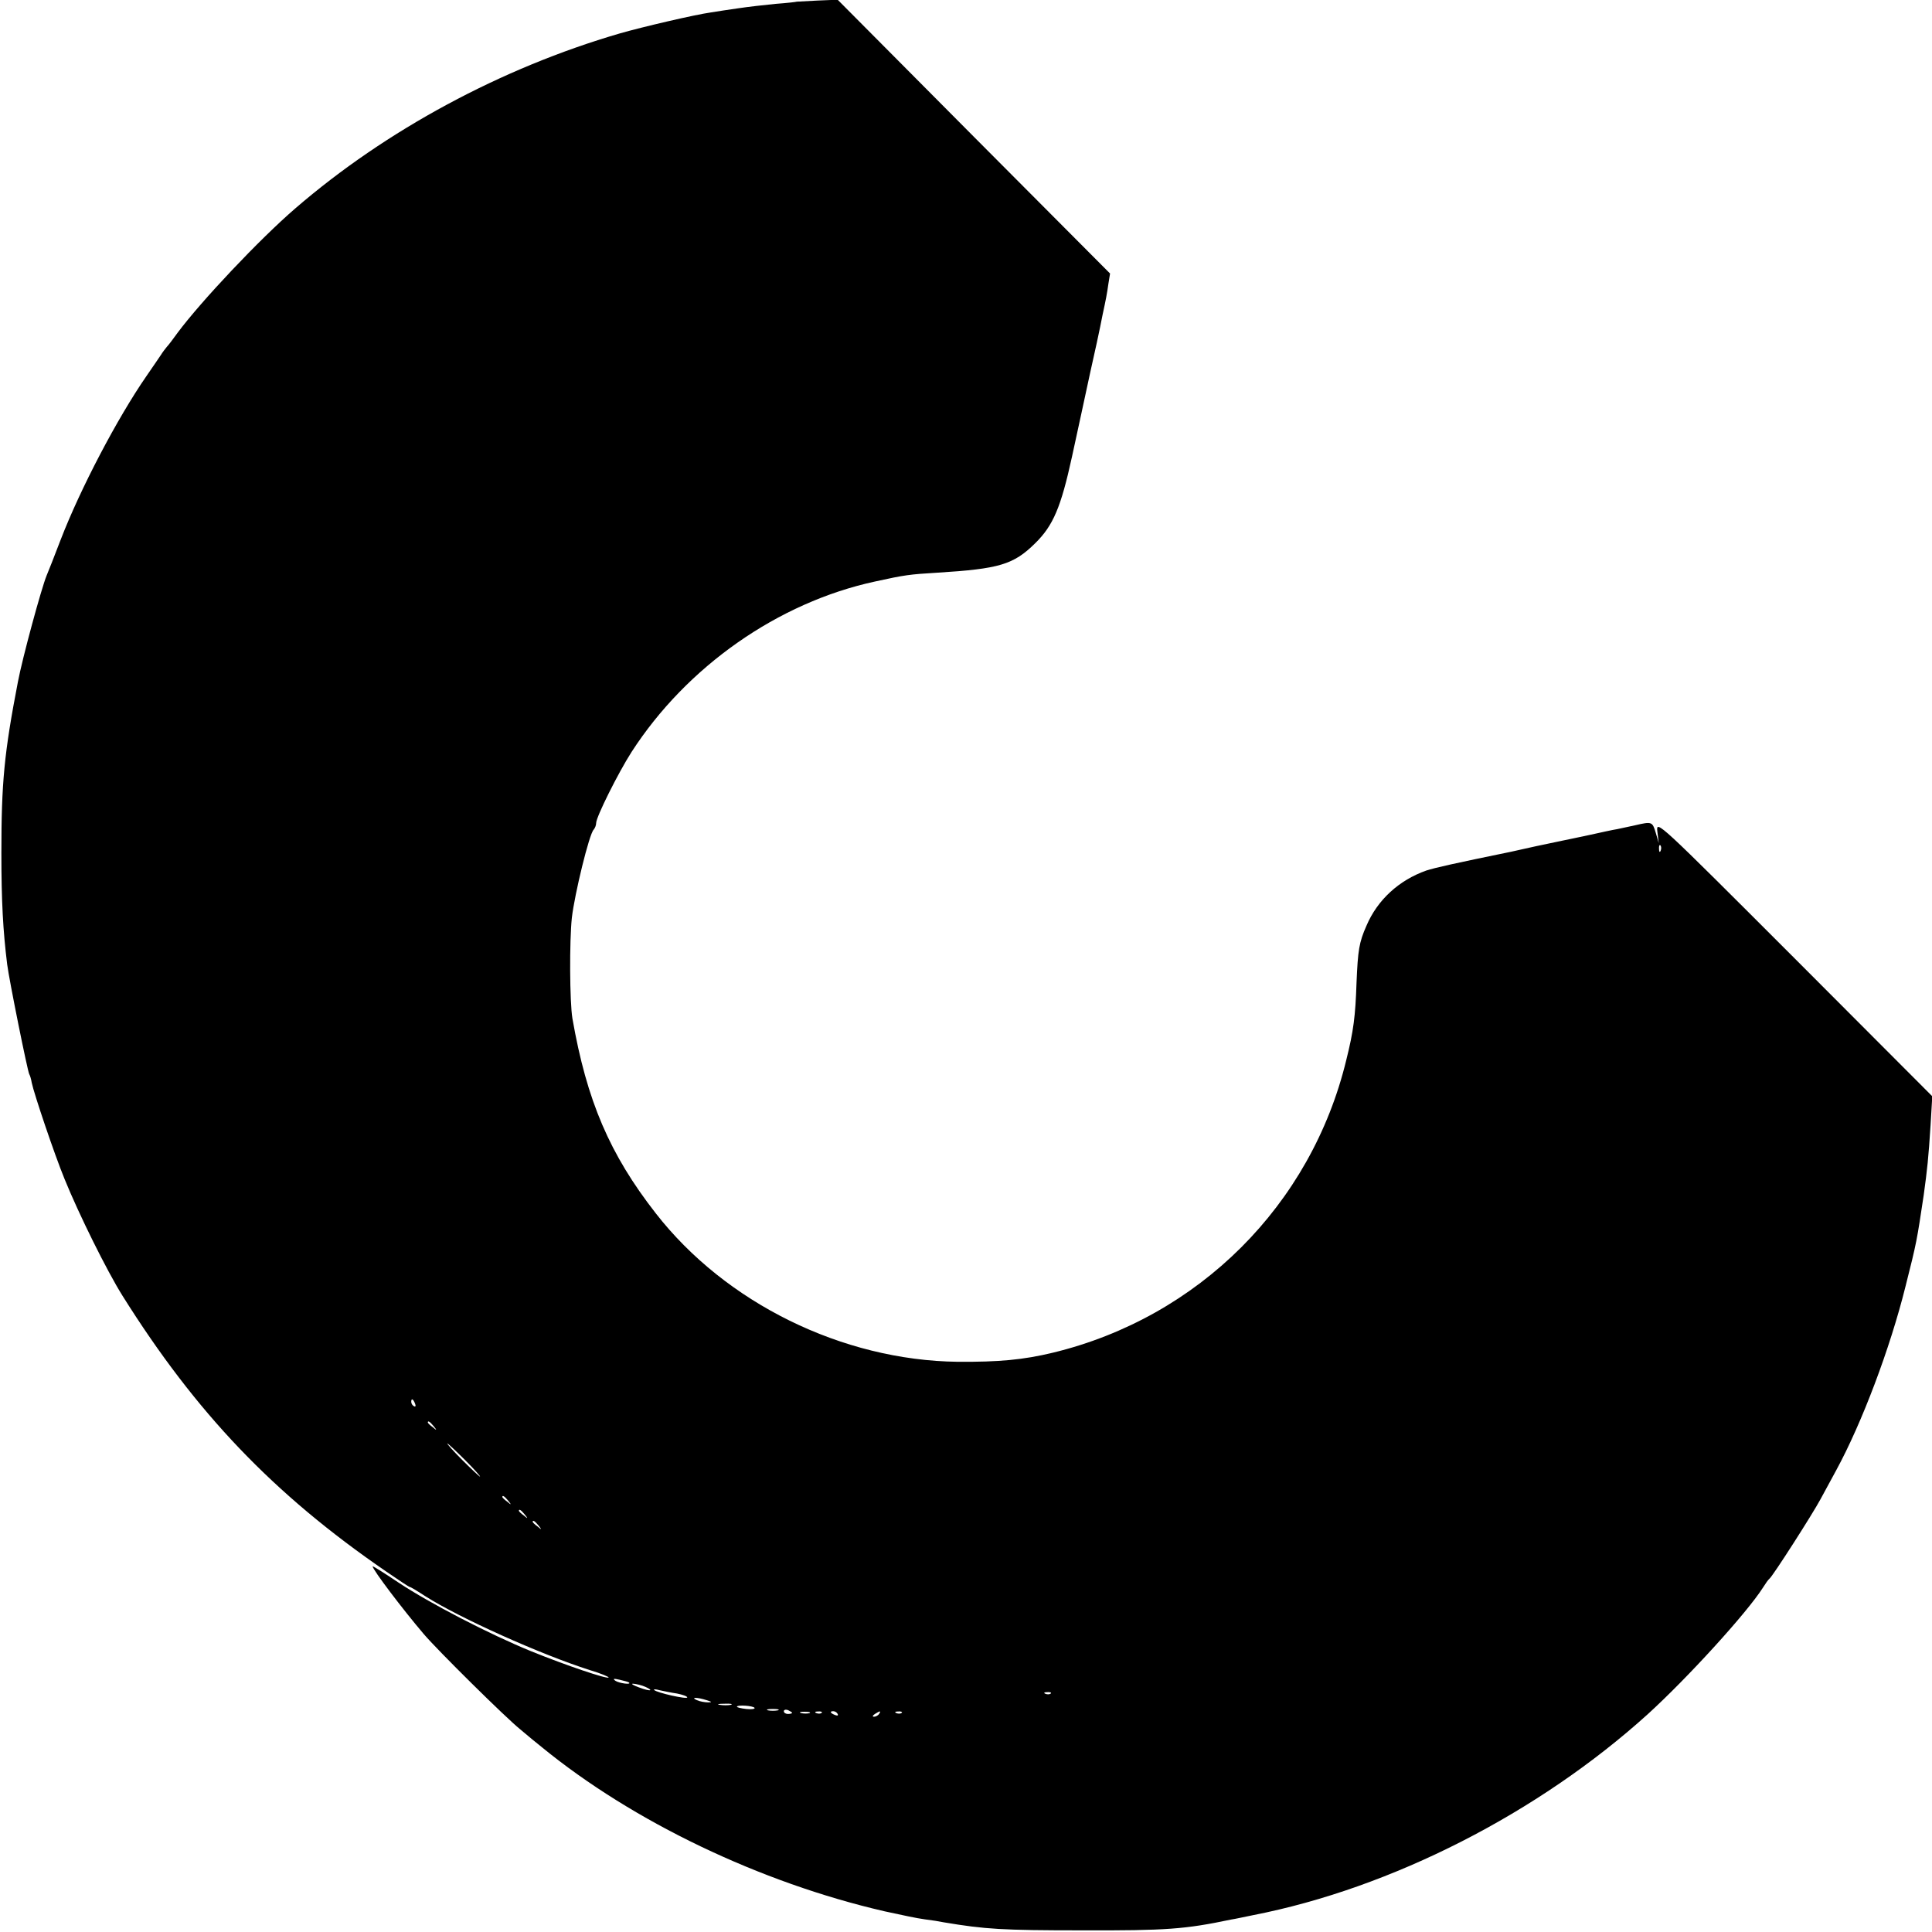 <?xml version="1.0" standalone="no"?>
<!DOCTYPE svg PUBLIC "-//W3C//DTD SVG 20010904//EN"
 "http://www.w3.org/TR/2001/REC-SVG-20010904/DTD/svg10.dtd">
<svg version="1.0" xmlns="http://www.w3.org/2000/svg"
 width="700pt" height="700pt" viewBox="0 0 700 700"
 preserveAspectRatio="xMidYMid meet">
<g transform="translate(0,700) scale(0.1,-0.1)"
fill="#000000" stroke="none">
<path d="M2887 6994 c-1 -1 -36 -5 -77 -8 -41 -4 -102 -11 -135 -16 -33 -5
-77 -11 -99 -15 -58 -8 -250 -53 -330 -76 -429 -125 -847 -350 -1176 -634
-130 -112 -341 -336 -426 -450 -16 -22 -33 -45 -39 -51 -5 -6 -16 -20 -22 -30
-7 -11 -31 -45 -52 -76 -106 -153 -240 -409 -311 -593 -23 -60 -46 -119 -51
-130 -19 -46 -88 -300 -104 -385 -50 -259 -60 -366 -60 -620 0 -176 6 -283 21
-404 7 -56 74 -388 80 -398 3 -5 7 -18 9 -31 8 -39 82 -259 119 -349 52 -128
153 -332 210 -423 266 -424 546 -718 954 -998 45 -31 84 -57 87 -57 3 0 28
-15 57 -34 125 -79 416 -210 595 -267 40 -12 71 -25 68 -27 -6 -6 -154 44
-280 95 -152 62 -368 174 -481 249 -52 35 -94 61 -94 59 0 -12 110 -157 185
-245 50 -59 297 -303 349 -345 26 -22 62 -52 80 -66 329 -269 790 -490 1241
-594 55 -12 120 -26 145 -29 25 -3 56 -8 70 -11 149 -25 212 -29 500 -29 306
-1 373 4 540 39 14 2 50 10 80 16 502 98 1034 370 1430 728 144 131 359 367
417 458 10 16 20 30 24 33 12 9 156 234 185 288 16 30 42 77 57 105 93 171
195 441 251 666 41 162 41 165 66 331 13 95 17 131 25 256 l6 102 -500 501
c-498 498 -501 501 -496 458 l5 -42 -11 38 c-12 40 -14 41 -74 27 -22 -5 -51
-11 -65 -14 -14 -2 -59 -12 -100 -21 -41 -9 -86 -18 -100 -21 -13 -3 -56 -12
-95 -20 -38 -9 -79 -17 -90 -20 -205 -42 -276 -58 -307 -68 -99 -35 -177 -106
-217 -200 -27 -61 -31 -89 -36 -206 -4 -122 -11 -176 -37 -280 -127 -526 -535
-933 -1063 -1061 -108 -26 -196 -34 -345 -33 -418 5 -841 213 -1094 538 -167
214 -250 408 -302 706 -10 60 -11 281 -2 365 10 86 63 304 79 319 5 6 9 16 9
24 0 22 80 182 128 257 200 310 531 542 882 618 109 24 126 26 225 32 226 14
277 29 356 107 65 64 93 130 133 313 19 88 49 225 66 305 18 80 34 154 36 165
2 11 6 31 9 45 12 55 16 76 21 112 l6 37 -494 496 -493 496 -73 -3 c-41 -2
-74 -4 -75 -4z m3130 -3076 c-3 -8 -6 -5 -6 6 -1 11 2 17 5 13 3 -3 4 -12 1
-19z m-4513 -2004 c3 -8 2 -12 -4 -9 -6 3 -10 10 -10 16 0 14 7 11 14 -7z m67
-81 c13 -16 12 -17 -3 -4 -10 7 -18 15 -18 17 0 8 8 3 21 -13z m114 -123 c33
-33 57 -60 54 -60 -2 0 -31 27 -64 60 -33 33 -57 60 -54 60 2 0 31 -27 64 -60z
m156 -147 c13 -16 12 -17 -3 -4 -10 7 -18 15 -18 17 0 8 8 3 21 -13z m60 -50
c13 -16 12 -17 -3 -4 -10 7 -18 15 -18 17 0 8 8 3 21 -13z m50 -40 c13 -16 12
-17 -3 -4 -10 7 -18 15 -18 17 0 8 8 3 21 -13z m328 -569 c10 -9 -35 -3 -49 6
-11 8 -7 9 15 4 17 -4 32 -8 34 -10z m76 -25 c5 -5 -6 -4 -25 2 -45 15 -54 24
-15 15 17 -4 34 -12 40 -17z m98 -15 c20 -4 37 -10 37 -14 0 -8 -111 17 -120
27 -3 3 6 3 20 -1 14 -3 42 -9 63 -12z m1354 0 c-3 -3 -12 -4 -19 -1 -8 3 -5
6 6 6 11 1 17 -2 13 -5z m-1247 -24 c20 -6 21 -8 5 -8 -11 0 -29 3 -40 8 -25
11 1 11 35 0z m88 -17 c-10 -2 -28 -2 -40 0 -13 2 -5 4 17 4 22 1 32 -1 23 -4z
m86 -11 c2 -4 -11 -6 -30 -4 -19 2 -34 6 -34 8 0 8 59 4 64 -4z m84 -9 c-10
-2 -26 -2 -35 0 -10 3 -2 5 17 5 19 0 27 -2 18 -5z m52 -9 c0 -2 -7 -4 -15 -4
-8 0 -15 4 -15 10 0 5 7 7 15 4 8 -4 15 -8 15 -10z m63 -1 c-7 -2 -21 -2 -30
0 -10 3 -4 5 12 5 17 0 24 -2 18 -5z m44 1 c-3 -3 -12 -4 -19 -1 -8 3 -5 6 6
6 11 1 17 -2 13 -5z m58 -4 c3 -6 -1 -7 -9 -4 -18 7 -21 14 -7 14 6 0 13 -4
16 -10z m150 0 c-3 -5 -12 -10 -18 -10 -7 0 -6 4 3 10 19 12 23 12 15 0z m82
4 c-3 -3 -12 -4 -19 -1 -8 3 -5 6 6 6 11 1 17 -2 13 -5z"/>
</g>
</svg>
